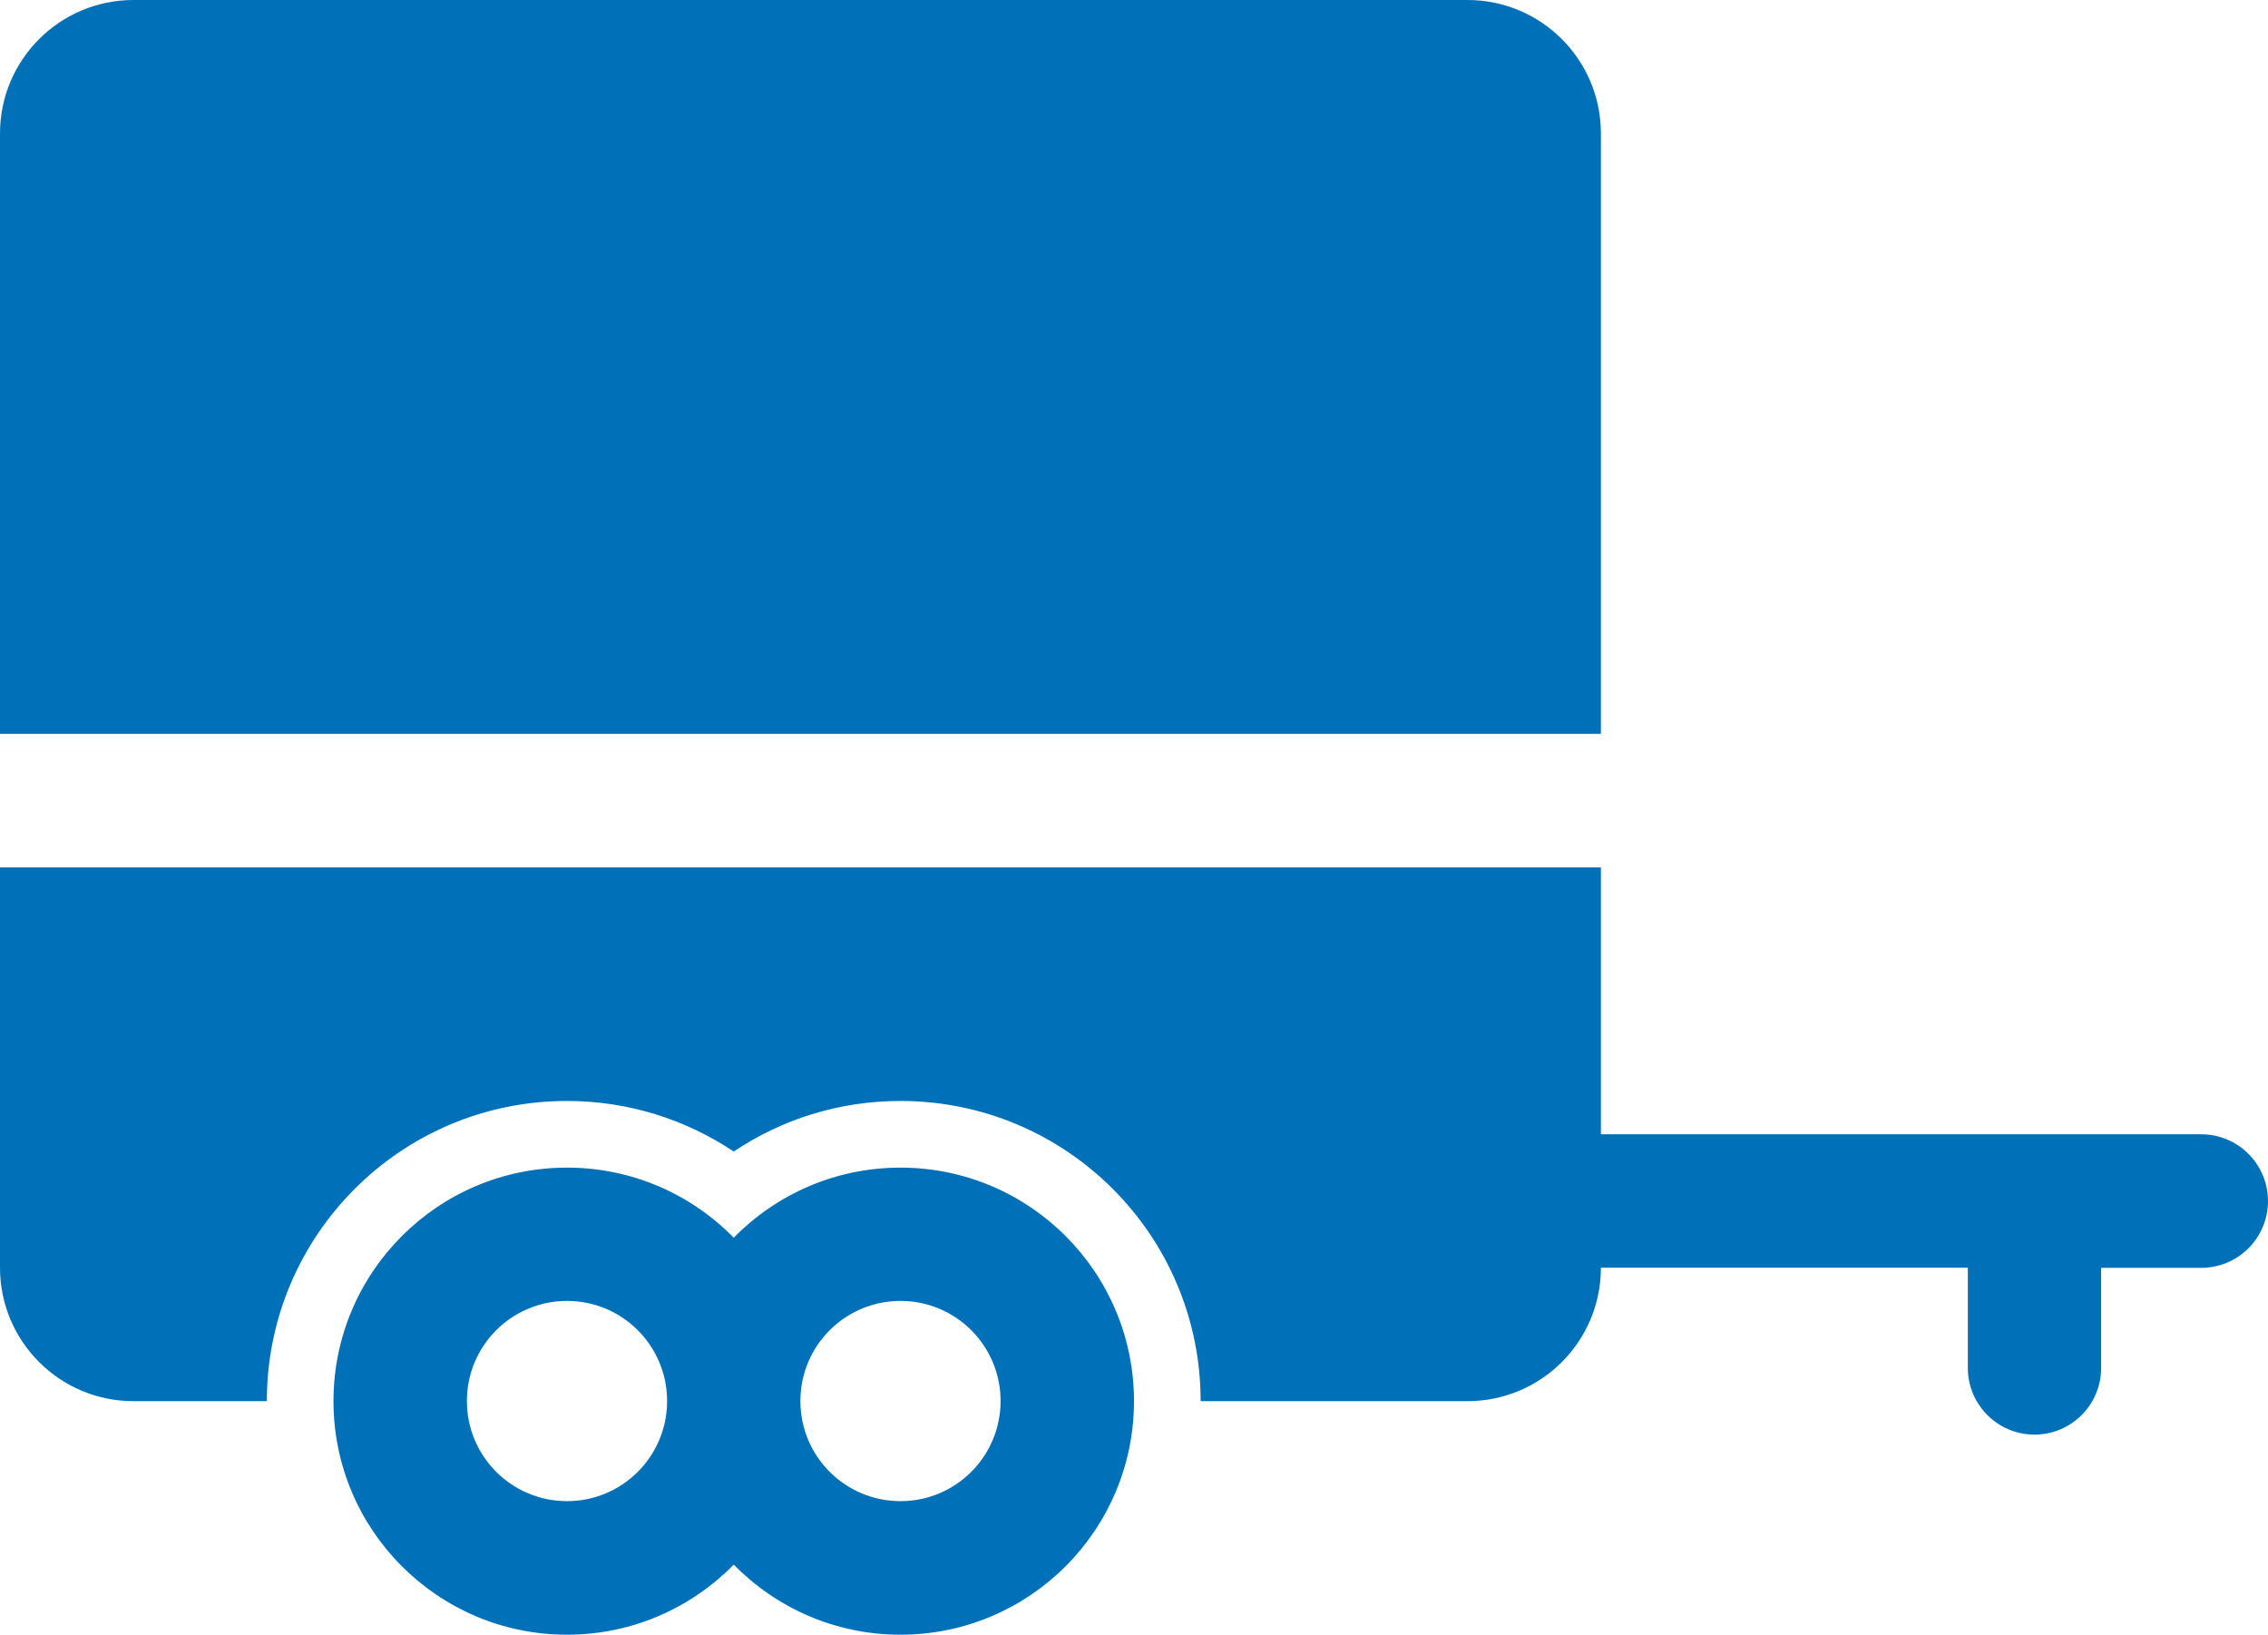 <?xml version="1.0" encoding="UTF-8"?>
<svg xmlns="http://www.w3.org/2000/svg" xmlns:xlink="http://www.w3.org/1999/xlink" id="Laag_2" data-name="Laag 2" viewBox="0 0 172.2 124.09">
  <defs>
    <style>
      .cls-1 {
        fill: none;
      }

      .cls-1, .cls-2 {
        stroke-width: 0px;
      }

      .cls-3 {
        clip-path: url(#clippath);
      }

      .cls-2 {
        fill: #0071b9;
      }
    </style>
    <clipPath id="clippath">
      <rect class="cls-1" x="0" width="172.2" height="124.09"></rect>
    </clipPath>
  </defs>
  <g id="Laag_1-2" data-name="Laag 1">
    <g class="cls-3">
      <path class="cls-2" d="m68.37,113.96c4.2,0,7.6-3.4,7.6-7.6s-3.4-7.6-7.6-7.6-7.6,3.4-7.6,7.6,3.4,7.6,7.6,7.6m-25.32,0c4.2,0,7.6-3.4,7.6-7.6s-3.4-7.6-7.6-7.6-7.6,3.4-7.6,7.6,3.4,7.6,7.6,7.6m12.66-20c3.22-3.28,7.7-5.32,12.66-5.32,9.79,0,17.73,7.94,17.73,17.73s-7.94,17.73-17.73,17.73c-4.96,0-9.44-2.04-12.66-5.32-3.22,3.28-7.7,5.32-12.66,5.32-9.79,0-17.73-7.94-17.73-17.73s7.94-17.73,17.73-17.73c4.96,0,9.45,2.04,12.66,5.32Zm93.7,2.28h-27.86c0,5.59-4.53,10.13-10.13,10.13h-20.26c0-12.59-10.2-22.79-22.79-22.79-4.69,0-9.04,1.41-12.66,3.84-3.62-2.42-7.98-3.84-12.66-3.84-12.59,0-22.79,10.2-22.79,22.79h-10.13c-5.59,0-10.13-4.54-10.13-10.13v-30.39h121.55v20.26h45.58c2.8,0,5.07,2.27,5.07,5.07s-2.27,5.07-5.07,5.07h-7.6v7.6c0,2.8-2.27,5.06-5.06,5.06s-5.06-2.27-5.06-5.06v-7.6ZM10.13,0h101.29C117.02,0,121.55,4.54,121.55,10.13v45.58H0V10.13C0,4.54,4.54,0,10.13,0Z"></path>
    </g>
  </g>
</svg>
